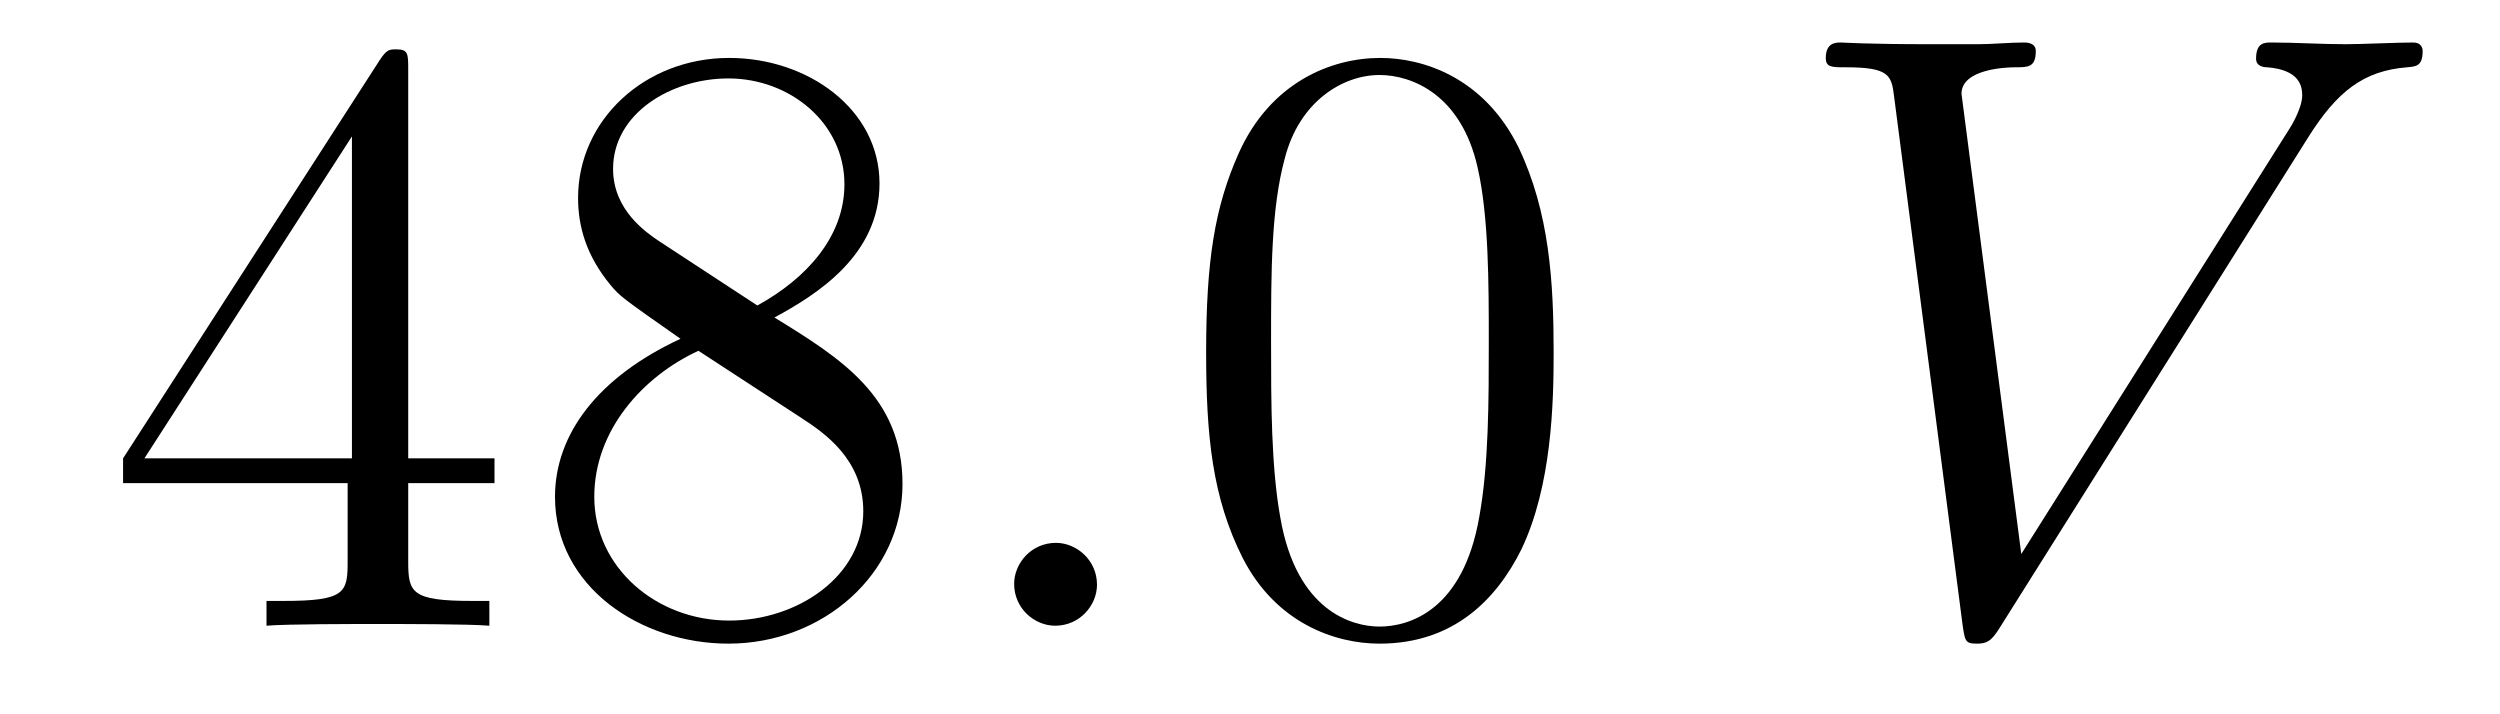 <?xml version='1.0' encoding='UTF-8'?>
<!-- This file was generated by dvisvgm 2.8.1 -->
<svg version='1.1' xmlns='http://www.w3.org/2000/svg' xmlns:xlink='http://www.w3.org/1999/xlink' width='35pt' height='10pt' viewBox='0 -10 35 10'>
<g id='page1'>
<g transform='matrix(1 0 0 -1 -127 653)'>
<path d='M132.715 662.022C132.715 662.249 132.715 662.309 132.548 662.309C132.453 662.309 132.417 662.309 132.321 662.166L128.723 656.583V656.236H131.867V655.148C131.867 654.706 131.843 654.587 130.97 654.587H130.731V654.24C131.006 654.264 131.95 654.264 132.285 654.264S133.576 654.264 133.851 654.24V654.587H133.612C132.751 654.587 132.715 654.706 132.715 655.148V656.236H133.923V656.583H132.715V662.022ZM131.927 661.09V656.583H129.022L131.927 661.09ZM137.842 658.555C138.44 658.878 139.313 659.428 139.313 660.432C139.313 661.472 138.308 662.189 137.209 662.189C136.025 662.189 135.093 661.317 135.093 660.229C135.093 659.823 135.212 659.416 135.547 659.01C135.679 658.854 135.691 658.842 136.527 658.257C135.368 657.719 134.77 656.918 134.77 656.045C134.77 654.778 135.977 653.989 137.197 653.989C138.524 653.989 139.635 654.969 139.635 656.224C139.635 657.444 138.775 657.982 137.842 658.555ZM136.216 659.631C136.061 659.739 135.583 660.05 135.583 660.635C135.583 661.413 136.396 661.902 137.197 661.902C138.057 661.902 138.822 661.281 138.822 660.42C138.822 659.691 138.297 659.105 137.603 658.723L136.216 659.631ZM136.778 658.089L138.225 657.145C138.536 656.942 139.086 656.571 139.086 655.842C139.086 654.933 138.165 654.312 137.209 654.312C136.192 654.312 135.32 655.053 135.32 656.045C135.32 656.977 136.001 657.731 136.778 658.089Z'/>
<path d='M142.358 654.814C142.358 655.16 142.07 655.4 141.783 655.4C141.437 655.4 141.198 655.113 141.198 654.826C141.198 654.479 141.485 654.24 141.772 654.24C142.118 654.24 142.358 654.527 142.358 654.814Z'/>
<path d='M148.751 658.065C148.751 659.058 148.692 660.026 148.261 660.934C147.771 661.927 146.91 662.189 146.325 662.189C145.631 662.189 144.783 661.843 144.34 660.851C144.006 660.097 143.886 659.356 143.886 658.065C143.886 656.906 143.97 656.033 144.4 655.184C144.866 654.276 145.691 653.989 146.313 653.989C147.353 653.989 147.951 654.611 148.297 655.304C148.728 656.2 148.751 657.372 148.751 658.065ZM146.313 654.228C145.93 654.228 145.153 654.443 144.926 655.746C144.795 656.463 144.795 657.372 144.795 658.209C144.795 659.189 144.795 660.073 144.986 660.779C145.189 661.58 145.799 661.95 146.313 661.95C146.767 661.95 147.46 661.675 147.688 660.648C147.843 659.966 147.843 659.022 147.843 658.209C147.843 657.408 147.843 656.499 147.711 655.77C147.485 654.455 146.731 654.228 146.313 654.228Z'/>
<path d='M159.315 661.078C159.721 661.723 160.092 662.01 160.701 662.058C160.821 662.07 160.917 662.07 160.917 662.285C160.917 662.333 160.893 662.405 160.785 662.405C160.57 662.405 160.056 662.381 159.841 662.381C159.494 662.381 159.135 662.405 158.801 662.405C158.705 662.405 158.585 662.405 158.585 662.178C158.585 662.07 158.693 662.058 158.741 662.058C159.183 662.022 159.231 661.807 159.231 661.663C159.231 661.484 159.063 661.209 159.052 661.197L155.298 655.244L154.461 661.687C154.461 662.034 155.083 662.058 155.214 662.058C155.394 662.058 155.501 662.058 155.501 662.285C155.501 662.405 155.37 662.405 155.334 662.405C155.131 662.405 154.892 662.381 154.688 662.381H154.019C153.146 662.381 152.787 662.405 152.776 662.405C152.704 662.405 152.561 662.405 152.561 662.189C152.561 662.058 152.644 662.058 152.835 662.058C153.445 662.058 153.481 661.95 153.517 661.652L154.473 654.276C154.509 654.025 154.509 653.989 154.676 653.989C154.82 653.989 154.88 654.025 154.999 654.216L159.315 661.078Z'/>
</g>
</g>
</svg>